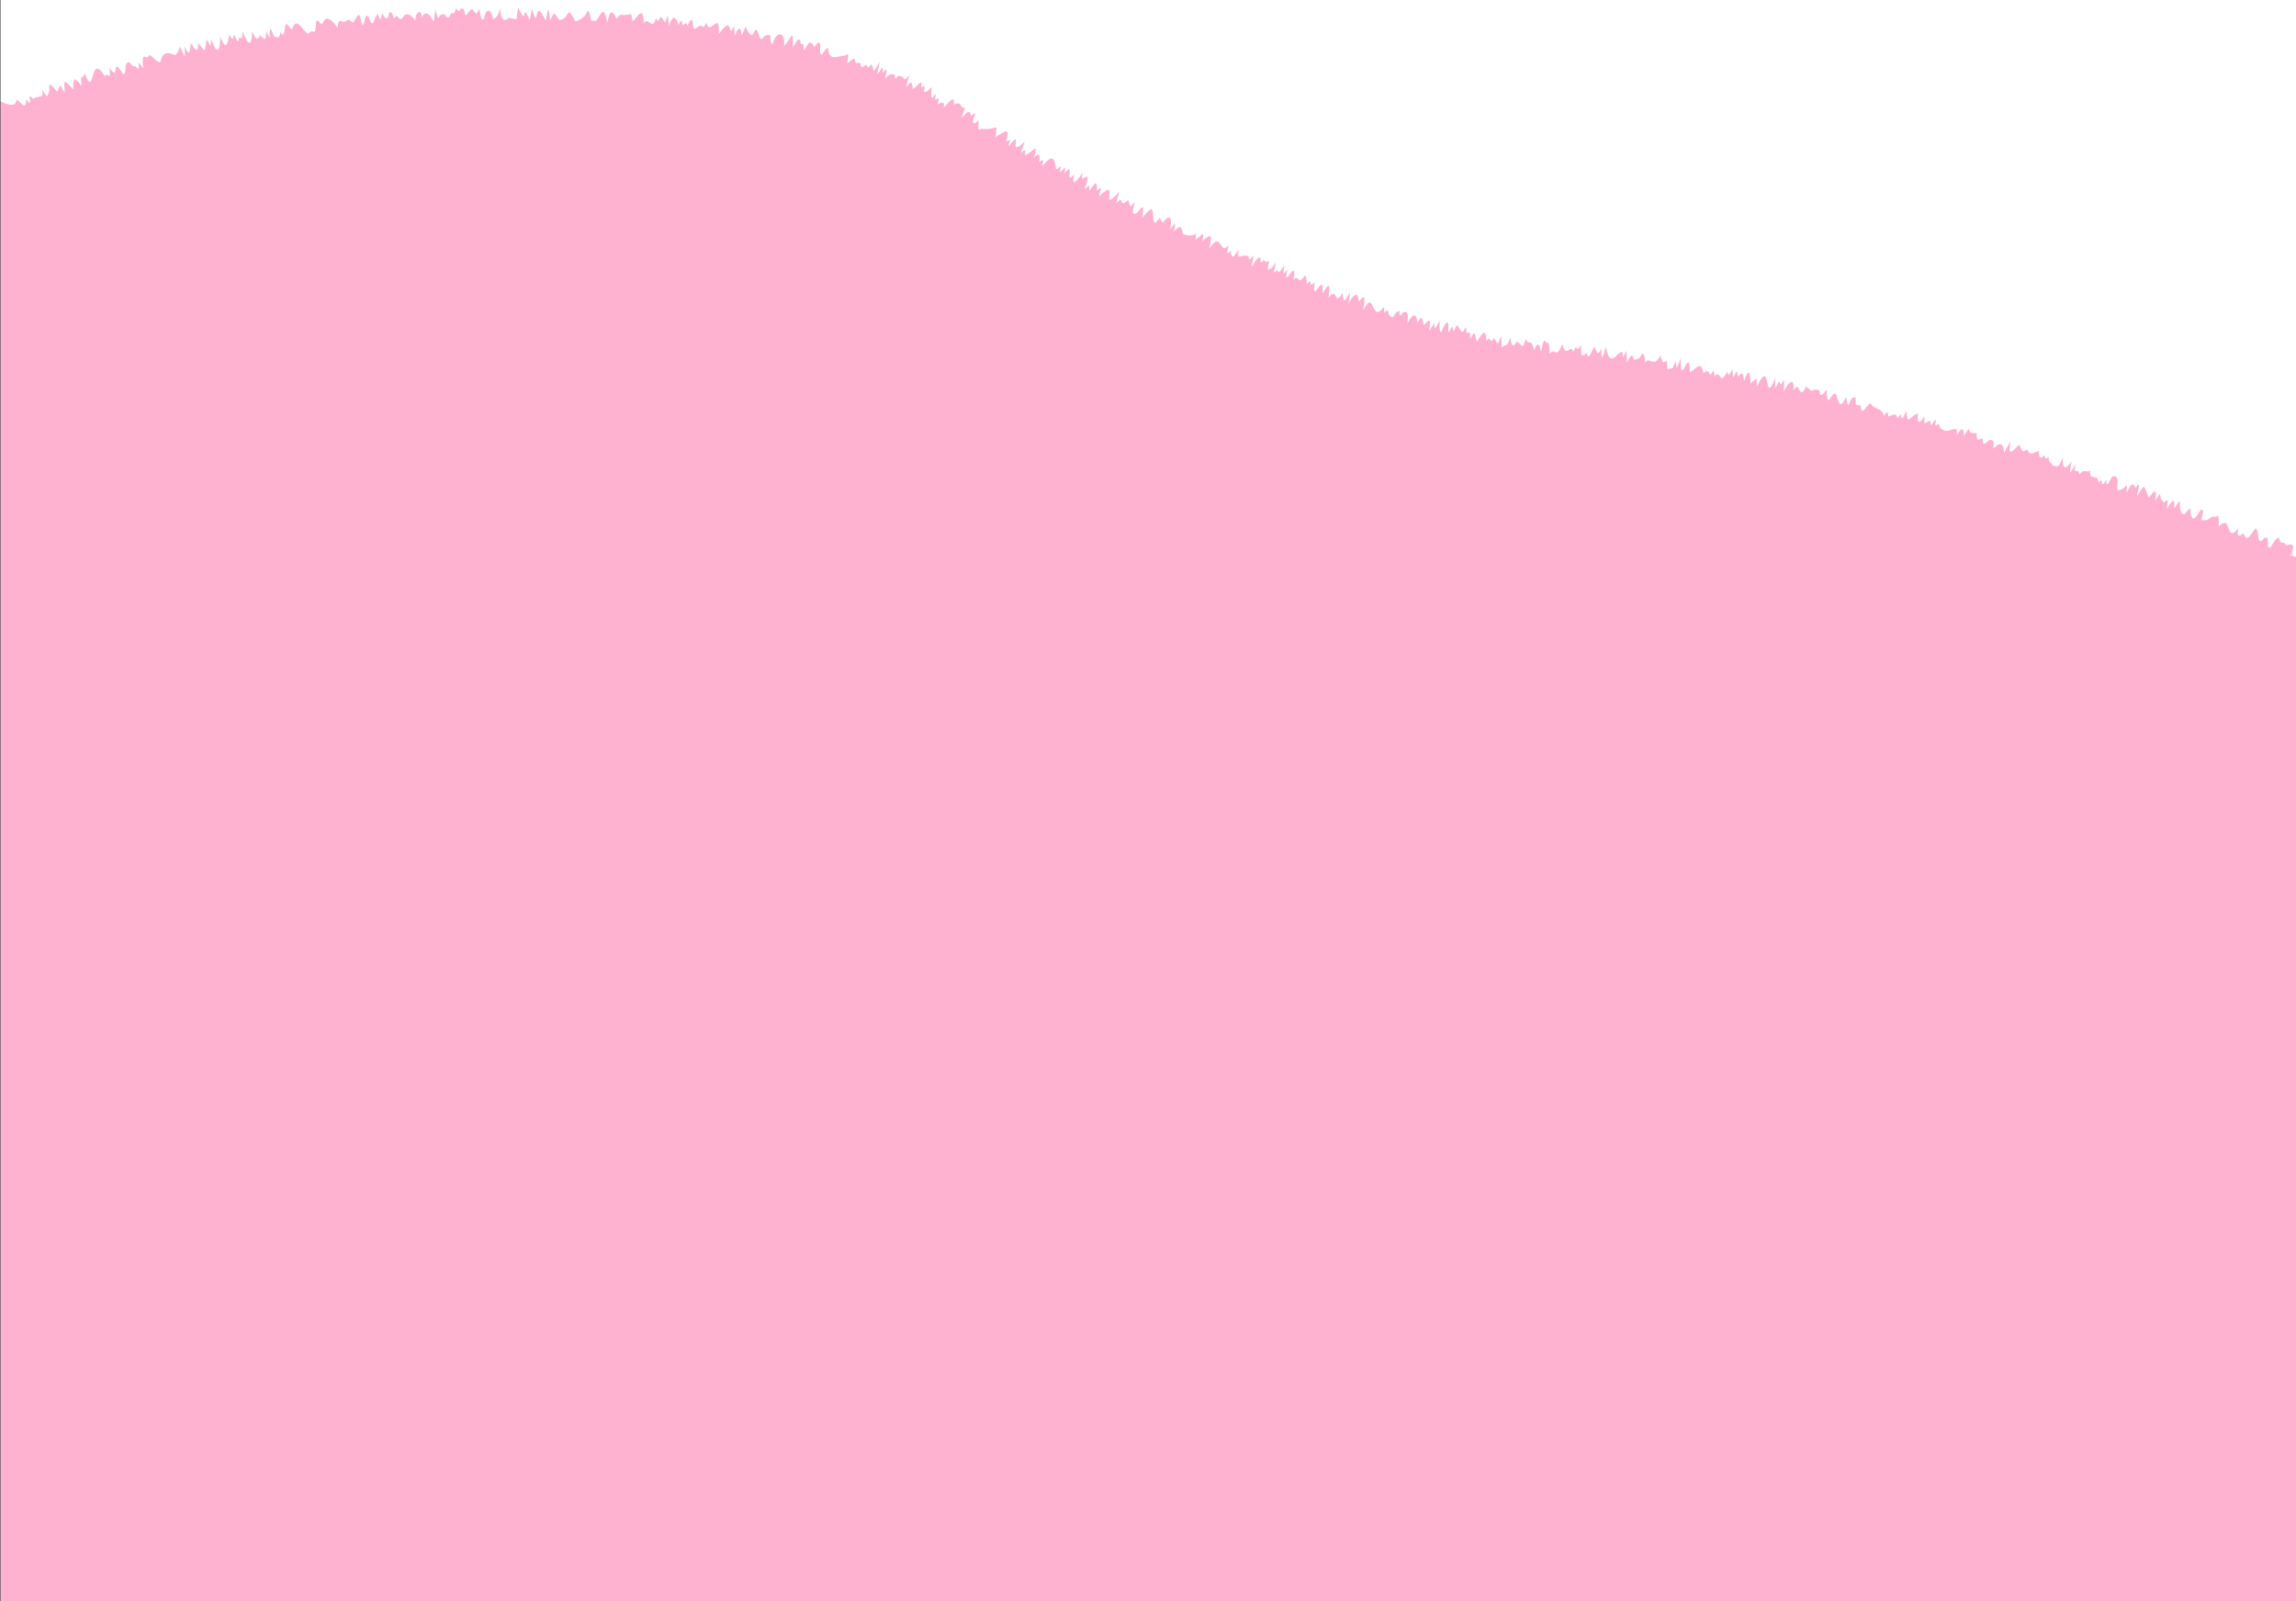 <svg xmlns="http://www.w3.org/2000/svg" width="1440" height="1004" viewBox="0 0 1440 1004"><defs><style>.cls-1{fill:#ffb2d0;}.cls-2{fill:#525252;}</style></defs><g id="レイヤー_1" data-name="レイヤー 1"><path class="cls-1" d="M1440,349c-7,.8,3.57-10.07-6.24-7-1.11-3.26-3.66.47-4.39-4.67-1.88-.64-4.66,5.11-5.54,6.1-3.47.57.76-8.3-3.88-5.94-5,6.28-2.57-5.17-5.37-6.12-2.61,2.72-5.47,10.14-7.4,3-4.48,3.4-3.79.58-3.42-3.17-7.86,10.77-4.14-10-12-1-.86-1.87,1-8.68-2.36-6-2.71-1.37-4.51,3-6.87,1.85-4.46,2.34,1.78-7.28-2.23-6.36-.81.86-3.28,6.3-5.07,5.29-3.2-2.93,1.16-10.53-5.32-2.26-5.73-2.38.45-14.53-6.26-3.85.53-8.64-2.41-3.49-4.72.32-.11-1.53,2.09-8.66-1.58-4.07-4.85-3.56-.19-9.16-5.64-1.37,1.17-6.69,0-7.4-4-1.61-3.53-8-2-9.64-7.31-1-.59-1.42,3.6-11.14-1.18-5.22-2-5.81-4.08,1.33-5.69,3.08,1.28-9.2-.06-1.46-5.56-1.52-.46-2.89,1.9-9.81-3-8.73-1.37,1.24-3.79,8.56-3.94,2.5-5.07,6.59-.49-3.37-5.1,1.52.59-6.48-6.13-.37-4.93-7.79-3.13,2.34-2.81-2-7,2.5.1-5.31-3.81,2.1-2.37-6.43-4.42,8.64-3.5,5-2.45-1.79-3.83,5.93-5.81,4.74-5.43-1.95-2.8,4.09-1.39,6.05-6.15,4.75-1.43-2.44-2.88-1.94-2.71-5.54-2.08,1.81-2.13.94-2.61-1.28-3,3.83-3.49.7-3.75-2.45-3.43.82-5,3.87-7.24-1.06-3.66,3.28-3.12-.88-5.15-2.79-5.82,6.11-6.28,6.29-5.31-2.32l-3.9,7.51c-.26-5.61-2.4-7.71-6.63-2.86-.13-2.76,1.26-5.83-2.86-5.28-.78.81-2.4,2.6-3.71,2.25.2-8.42-4.53,3.14-3.94-6.73-8.18,1.4-2.21-7.59-8.09,1.87,0-7-2.29-4.21-4.46-.13.64-7-1.83-3.55-6.6-2.95-2.88-.85-4.33-1.48-4.58-4.84-3.83,3.74-1.29-.93-2.26-2.52-1.72,1.51-2.63,6.68-3.27.92-5,1.84-3.24,3.16-3.71-2.76-3.56,6.13-4.46,3.4-3.95-1.93-5.39,2.07-6.56,8.22-7.11-1.36-1.47,1.53-3,7.94-3.51,1.89-4.91,6.12.8-2.65-7.89,1.53-.57-4.57-.75-2.9-2.89-.32-.81-5.43-5.74-3.61-8.26-8-3,1.13-5.47,9.05-6.28,1.22-4.66.38-2.65-1.36-3.19-4.88-4.66-1.34-3.87,11.62-5.87-.32-2.76,5.6-4,6.44-5.85-.34-2.6-7.27-6,11.61-6.36-4.23-2.13,2.5-4.19,6-4.55.41-5-1.78-3.57,2.87-8.27-2.56-4.92,10.51-3.74-5.11-8,2.67.8-9.54-4-4.43-6.08.81l.3-7.79c-4.43,8.21-1-4.3-5.7,5.68l-.06-6.32c-7.52,18.63-2-14.57-11.41,5.14-.67-6.59,1.3-6.19-4-2-.3-7.88-1-9.76-4.13-1.26-.2-3.09-.35-7.46-3.8-2.86-.83-6.23-1-2-3,.39l-.4-5.28c-1.29,1.4-2,6.09-3.28,1.73-.72,1.07-2.15,4.2-3.75,4.17-4.17-7.38-3.6,4.19-4.82-5.23-3.71,7.43-1.36-2.61-6.21,1.94-2-7.81-3.6-3.59-8.65-.45-.17-18.47-6.06,11.62-5.72-8.79l-2.52,6.12-.72-4.26c-3,5.89-.39,3.51-5.2,5,0-12.58-1.91,2.49-4.31-9-3.82,9-7.17.4-9.47,4.7-.28-1.19-.26-5.39-2-5.6-.68.89-1.72,4.17-3.38,3.16-3.58,4.21-.88-8.05-6.16,2.46l-.37-7.45-2.09,4.44c0-12.28-7.78,11.74-10.66-7-1.66,4.8-2.66,11.16-3.1,1.42-2.3,5.12-2.37,2-4.2-1.23-1.76,1.92-3.52,9.82-4.8,3.67-4.84,4.91-2.95-2.06-3.78-4.78-3.21,6.45-1.64-2.79-4.84,4.34-.94-6.21-4.34,4.94-6.68-5.06-4.26,10.47-4,1.55-7.85,6.06-.5-.86.29-8.15-2.21-6.77-2.09-5-2.47,4.79-3.41,5.38-.67-5.22-2.34-6-4.25-.63-1.88-9-3.49-1.91-5-7.39-2.93,7-.88,5.18-5.92,1.74-2.64,5.41-3.43.87-4-2.35-2.8,7.3-1.51,2.81-5.36,6.14l-.21-7.2c-2.62,4.28-1.05,7.41-4.57,1.15-2.91,5.59-1.8-2.74-4.82,2.15-.38-9.12-2.58-4.83-6,.28-1.55-4.73-.88-8.2-4.08-1.65-.14-9.88-2.42,1.85-2.67-7.5-1.08.82-2,5-3.42,2-3.24-5-1.74-3.31-4.64.75-.61-6.06-1.41-1.1-3.2.84.85-10.11-1.54-7.06-4.41-.3-1.49-1-.95-5.9-1-7.37-1.42,2.22-3.39,8.3-3.34,1.32l-3,5.32c0-4,2-10.15-3.46-3.73-1.43-4.76-.85-6.87-4.11-1.41-.33-8.31-4.43-3.9-6.1.24-.12-1.35.85-6.25-.86-7-3.1-1.49-4.06,6.35-4.28-.74-4.23.61-2.93,7.13-6.72,2.1-.52-2.82-.42-3.21-2.7-1.05l-.34-3.57c-8.12,11.16-5.64-12.06-12.79,1.82.07-2.86,2.62-12.82-2.85-5-.69-8.47-4.2-3-6.49,1l1-7.17c-2.62,4.08-4.36,9-4.74.43-5.42,9.53-2.94-4.58-8.8,3,.89-7,1-11.07-3.7-2.49,1-15.89-7.17,9.06-5-7.13-4.69,4.93-.39-3.75-5.13,1.28,0-1.3.33-4.7-.9-5.63-5.3,7.54-3.2-1.24-7.26,2.73,2.81-16-7.24,8.56-3.69-6.31-4.28,5-2,1.18-2.19-2.26-1.09.52-3.11,6.17-4.16,2.6-4.39,4.61-.83-3.06-1.22-4.63-.89.81-3.08,5.08-4.78,4.07-.55-1.34,2.44-7.2-1.37-4.24-.77-2.63-2-.44-3.27.37.81-8.24-4.09.28-5.7,2.4l1.44-7.14c-1.66.84-2.62,4.8-3.33.49-4-1.95-7.84,3.8-6-4.24-2.18,2.65-4.62,8.16-5.06.83-4.31,4.25-1.21-1.82-1.55-3.67-5.49,7.85-3.72-10.06-12.09,2.46,1.19-5.85,3.27-11.75-4.16-4.85,1.43-7.89-.19-3.37-4.32-.94.6-8.12,1.19-.07-7.89-3.54-1-5.47-1.82-5.57-5.63-1.57,1.05-5.94,1.5-6.21-2.57-1.29,1.64-5.32.74-11.33-4.43-4.14-3.12-4,0-4.65-4.84.14-2.19-1.5-.4-6.26-2.18-8.78-1.8.28-4.72,4.14-5.8,5.43.49-5.39,1.84-10-3.33-3-4.77,2.77-1.59-5.18-1.42-6.93-4.05,4.41-2.3,3.25-4.22-1.18-6.61,6.2-1.65-4.86-7.71,2.61l2.26-7.76c-14.13,15.35,1.62-10.58-12.68,2.81-.13-2.19,3.38-8.13-1.5-3.39.6-8.59-1.85-3.43-4.86,0,.53-4.83,0-3.28-2.75-.95,5.71-16.94-3.66-.15-1.14-10.26-2.18,2.24-7.83,11.34-5.29.83-7.1,7.71,1.23-9.09-6.19-.57,1-6.37-.08-2.78-2.88-.71,1.75-8.82-2.7,2.3-2.77-3.93-.85-6.7-3.65-5.75-8.24.12-.29-2.15,2.28-5.54-1.83-2.65.06-3.71.59-6.8-3.33-2.89,3.06-11-1.44-2.16-5.77-1.49.45-4,.32-3.48-2.57-1.29l2.42-7.18c-11.83,11.74.09-10.1-10,3-.35-2.07,2.67-5.59-1.71-2.79,3.12-9.66-1-6.61-6.62-2.94,1.35-10.57,1-3.67-8.57-5.32-3.69,2.32-1.58-2.89-2-5-1.3.55-3.23,3.33-3.56.3.1-2.29,3.59-7.18-1.28-3.38-.66-5.49-4.07-.13-5.9,1.27l2.31-6.3c-4,.8-1-4.7-7.28-1.91,1.35-7.75-4.59.41-6.23,1.9.87-3.83-.7-3.78-3.66-2.09-.32-1.91,2.43-5.29-1.64-2.82,1.7-10.57-3.88,7.83-2.11-8-1,.78-3.31,3.65-4.82,2.93-.23-1.89,1.51-5-1.8-2.75,1.12-6.91-2.73-.26-5.32,1.06-.43-5.87-1.14-4.76-4.26-1l1.9-7.49c-1.32.67-2.9,4.34-3.62,1-3.32-1.2-2.6-1.43-5.26,1.26,1-5-4.29-3.2-6-.35-.27-2,2.87-8.75-1.53-3.83.55-6.31-2-.2-3.52,1.13L551.69,39c-1.35,1-4.14,9.09-4.22,3l-.93-1.65c-4.4,5.12-1-2.57-5.18,1.63-1.72.33-1.73-1.76-2-2.89-6,2.88.17-6.9-7.78.64-.62-1.12,2.15-8-1.43-4.93-5.49.51-10.44,3.68-10.67-4.62-2.71-.47-3.84,7.32-5.18,2.45.2-3.85.7-9.37-3.62-3.12-3.09-5.89-3.79-1.36-6.48,2.11-.52-1.15.56-5.42-2-3.74-.29-6.8-3.33-.83-4.87,1.8,0-13.85-.73-4.94-5.65-1,1.32-8.9-5.12-9.88-7.14-.84-3.26-3.82,1.35-7-4.71-5.59-.89.88-1.86,3.44-3.25,1.58-4.32-14.52-2.48,7.41-8.93-7.23l-2.45,5.55c-.77-6.87-2.72-4.25-4.41.28l-.4-6.35c-4.69,10.33.52-9-9.6,5.33.8-16-5.69,2.05-7.7-7.12l-1.85,2.87c-3.31-4.28-6.62,6.91-6.73-4.17-1.74-1.47-2.54,2.1-3.28,3-1-2.15-1.66-1.48-2.9.07-1-3.89-.88-4.09-2.86-.39-1.86-7.12-4.36-5.14-5.85.61l-.76-6.52c-2.77,6-.64,4.88-4.43.68-1.29,1.56-1.49,4.37-3,1-2.74,8.5-4.38-1.45-7.51,3-.94-10.65-2.85-5.18-7.12-1.07-1.72-7.52.29-3.54-4-4.2-3,1.26-3.34-2-6,2.65-3.91-8-4.71-2.69-5.91,2.49-2.79-16.26-5.59,2.09-8.54-1.62-3.06,2.24-1.2-5.75-4-5.85-1,3.85-4.5,5.68-7.48,6.59-6.14-11.9-3.18-1.13-10-.88-3.44-4.26-2.8-6.32-5.75.16-1.37-9.15-1.14-8.67-2.87.31-8.09-17.35-3.82,9.17-8.52-7.59l-1.52,7.29c-5.74-13.25-1,5.83-7.14-7.94-2.27,8.8,1.08,7.72-5.77,6.33-4.83,4.22-5.24-2.37-5.78-6.2-.57,3.92-1.38,5.58-4.26,7.21-1.15-6.87-4.45-7.64-5.74-.26-2.39,2.2-2.31-5.6-3-6.3-2.86,7.11-2.85-2.08-5.75.94-5.32,8.15-1.46-2.46-5.8-1.09-1.28,2.42-1.7,1.69-2.9-.26-.71,1.08-.8,4.72-2.8,2.66-1,2.56-2.78,4.92-4.28,1.22-5.46-1.12-2.93,7.5-5.88-3l-1.12,7.62c-1.9-3.3-4.64-8.46-7.31-2.65-.67-6.61-4.31-2.71-4.24,1.86C259,10.45,255,7,253,10.43c-2.9,4.76-3.72-3.94-5.69,1.43-.61-.92-1.31-5.24-3.21-4.09-.75,4.94-2.12,5-4.32.52-1.8,5.29-.37,5.21-2.87.53-2.9,2.83-2.42,10.4-5.63,2-2.62-3.48-2.15,3.54-3.86,4.9-1-.59-1.23-9.08-3.46-5.41-3.46,4.29-.62,5.07-5.63,1.72-3.68,4.82-5.94-3.36-6.62,5.32-2.62-3.66-7-8.9-9.1-3-2.44,2.43-2.11-3.44-4.45-.61-.18,11.4-1.83,2.59-4.73,7.62-3.31-1.71-7.1-10.43-9.45-4.79-1.52,4.38-2.1-1.29-4.63-1.53-1.09,2.21-.64,10.23-3.55,5-.87,3.87,0,3.41-3.84,3.09-2.14-5.93-2.83-7.45-2.81.58l-2.18-4.05c-.49,4.46.35,6.76-4,2.33-1.67,5.37-3.77-.17-4.83-2.32-.28,10.57-2.78,8.34-5.85.22-.65,1.18.37,5.66-2.25,3.48-.91,5.57-2-.37-3.27-1.63-1,4.85-1.07,2.37-3-.07-1.11,7.54-2.58,9.43-5.64,1.26,0,9.67-2.1,12.06-5.57,1.56-.76,6.64-.23,4.1-2.89.31-1.9,7,.56,9.68-5.43,2.11.14,7.11-2,4.39-4.43.07-1.07,4.78-.43,9.51-3.92,2.21l0,6.31c-5.25-10.84-1.5-4.43-6.12-.89-4.48-2.19-7.95-2.19-9.22,4.43-2.65.09-4.26-3.93-7.11-4.44-1.73,4.61-4.58-4.83-3.75,8.17l-2.41-3.36c-.75,2.2.86,5.85-2.43,2-1.43.9-2.86-1.53-3.64-2.34-4.11-.18-1.21,6.13-3.83,7.52-8.49-13-1.63,5.68-8.64-4,.58,10-.36,1.8-2.92,5.27-10-16.4-6.15,16-12.65-2-1.43,5-3.07-1-2,8.07C46.45,47.79,45.82,48.39,46,56c-5.7-5.54-6.16-7.53-5.35,2-3.27-3.89-2-7-4.69-.52-1.47-1.1-6.35-8.46-4.9-1.06-1.56,6.28-2,3.48-4.61-.16,1.35,6.58-3,3.1-5.56,5.8-5.46-6.09,1.24,7.4-4.48.25-.22,7.5-2.8,2-6.13,0C10.52,69.17,0,63.47,0,63.47V1004l1440,0Zm-2.84-1.05c.26,1.46-1.08-.5-1.43-.51Z"/></g><g id="レイヤー_5" data-name="レイヤー 5"><rect class="cls-2" x="-282.86" y="-1907" width="282.93" height="5370"/><rect class="cls-2" x="-282.86" y="-2737" width="282.93" height="5370"/><rect class="cls-2" x="-282.86" y="-2621" width="282.93" height="5370"/><rect class="cls-2" x="-282.86" y="-3451" width="282.93" height="5370"/><rect class="cls-2" x="-282.86" y="-2753" width="282.93" height="5370"/><rect class="cls-2" x="-282.86" y="-3583" width="282.93" height="5370"/><rect class="cls-2" x="-282.86" y="-3467" width="282.93" height="5370"/><rect class="cls-2" x="-282.86" y="-4297" width="282.93" height="5370"/></g></svg>